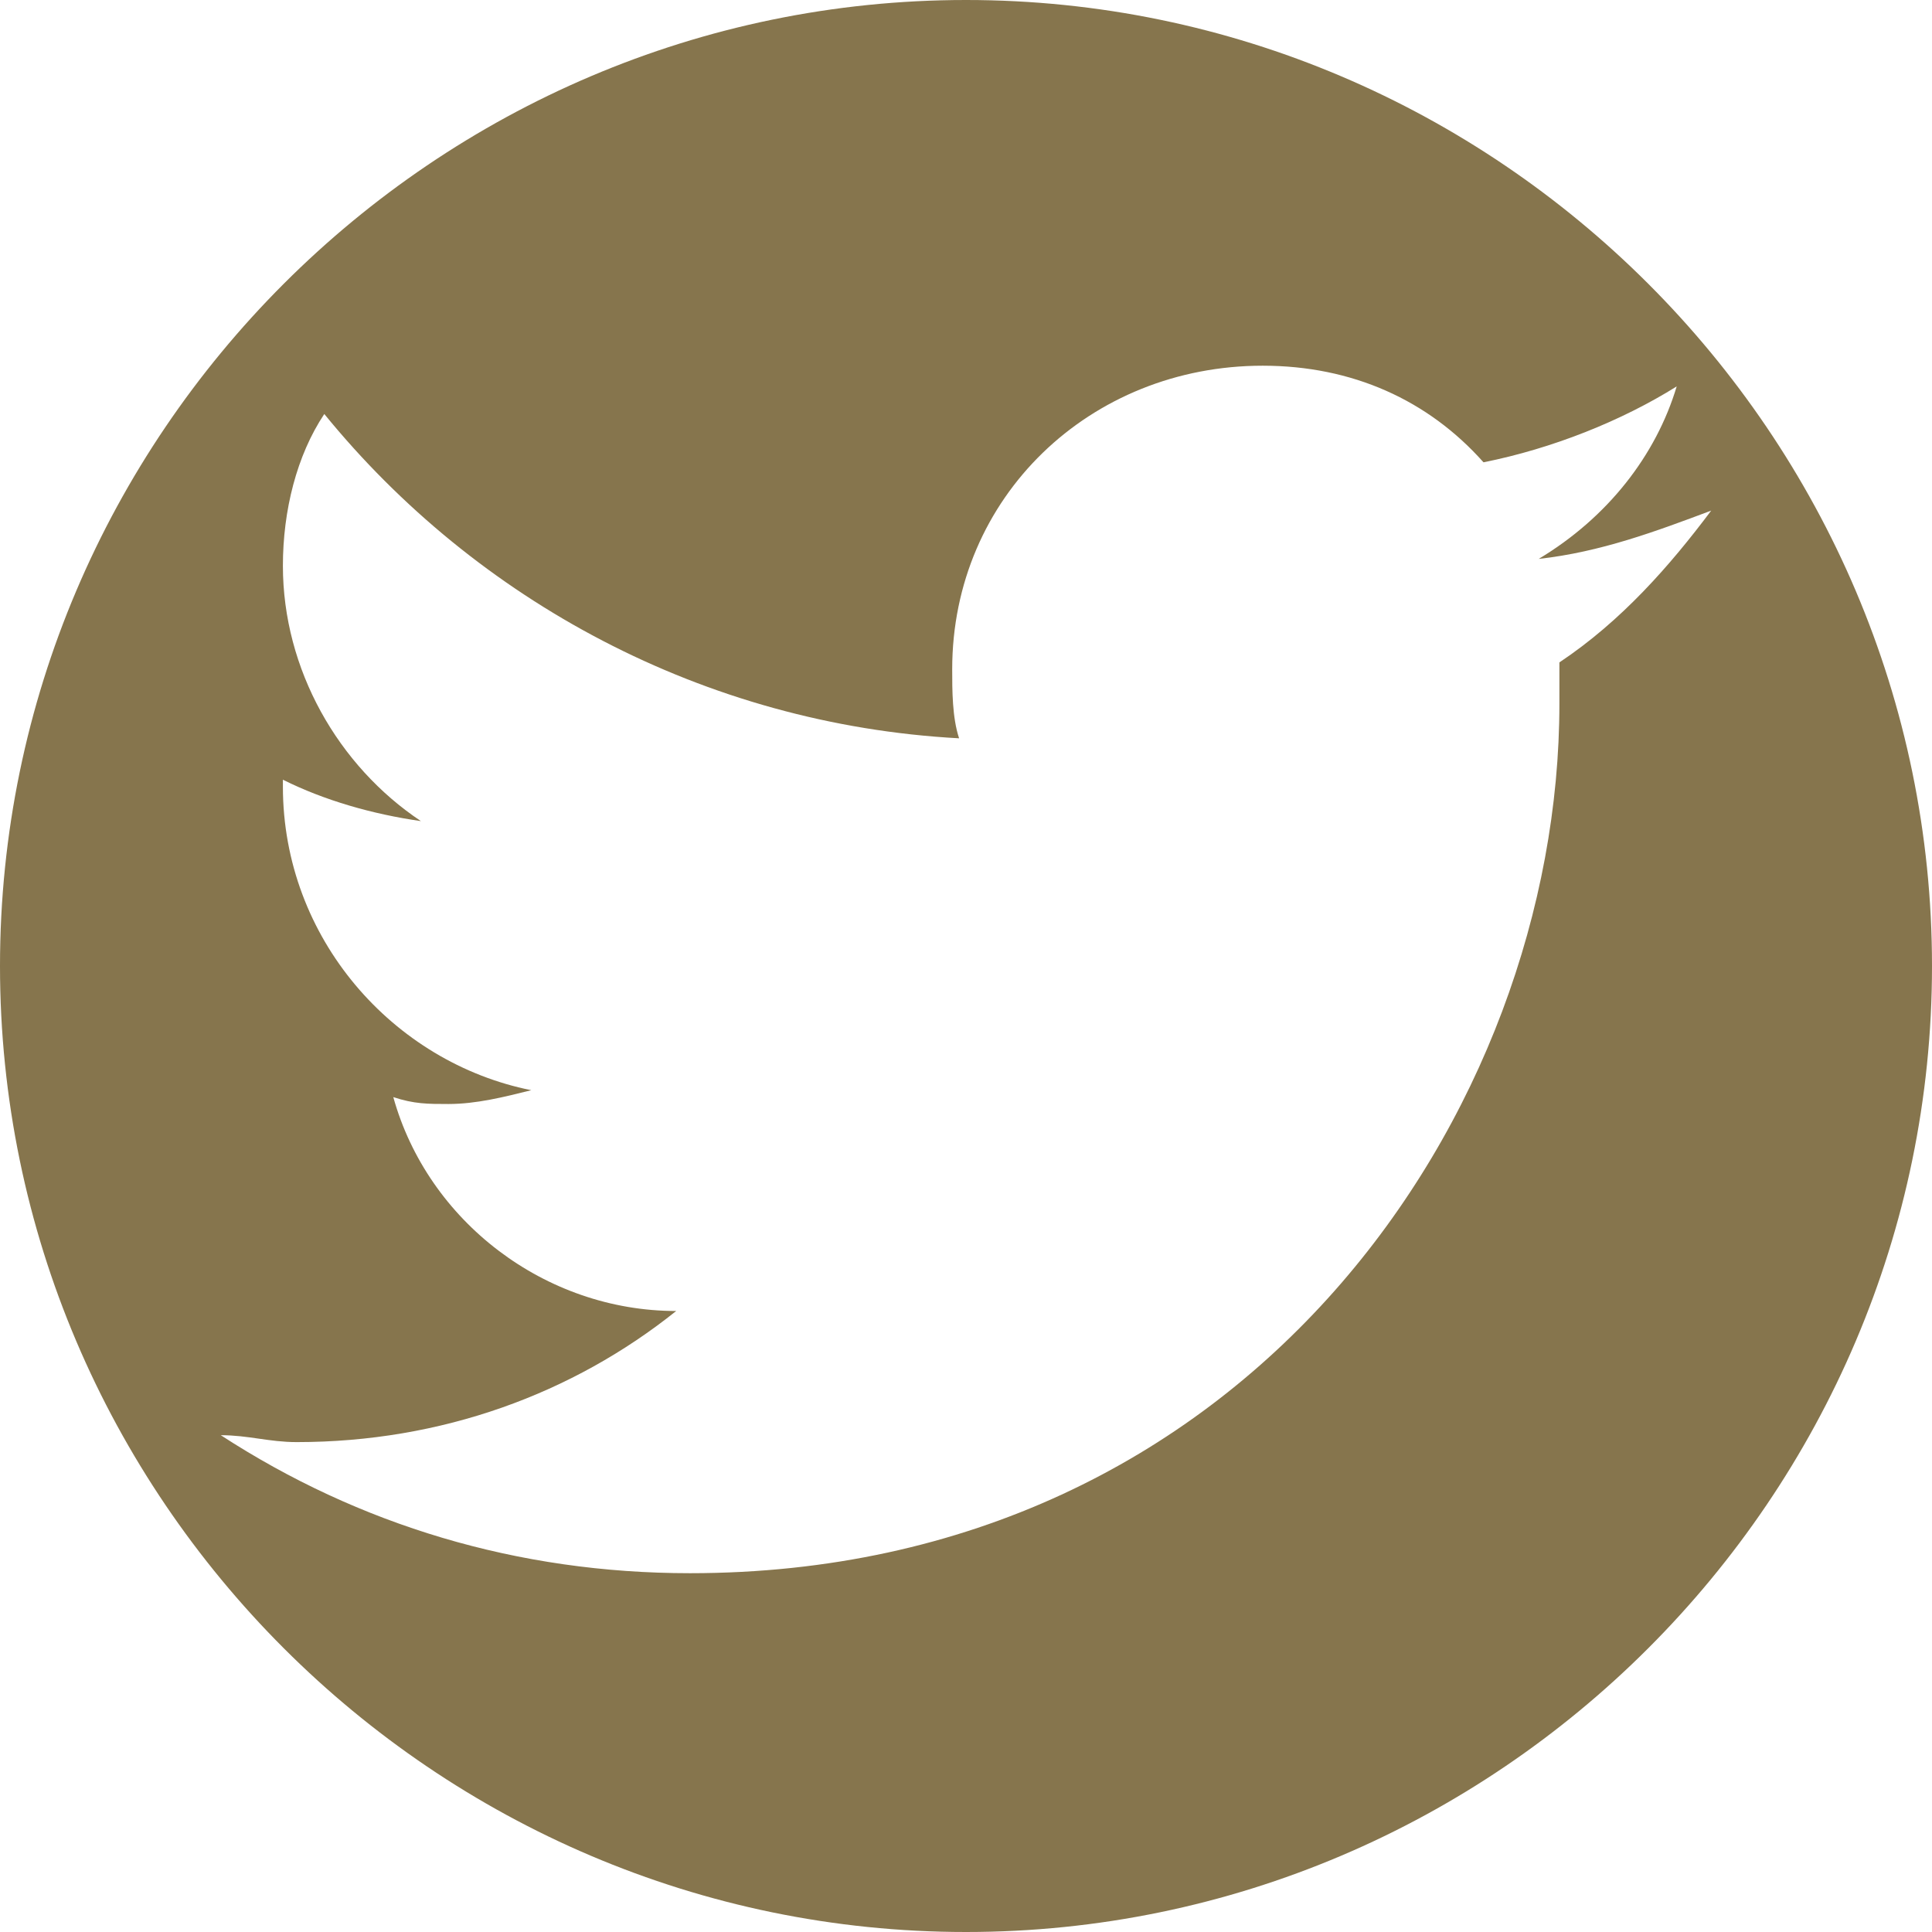<?xml version="1.0" encoding="utf-8"?>
<!-- Generator: Adobe Illustrator 22.1.0, SVG Export Plug-In . SVG Version: 6.00 Build 0)  -->
<svg version="1.1" id="Layer_1" xmlns="http://www.w3.org/2000/svg" xmlns:xlink="http://www.w3.org/1999/xlink" x="0px" y="0px"
	 viewBox="0 0 28 28" style="enable-background:new 0 0 28 28;" xml:space="preserve">
<style type="text/css">
	.st0{fill:#86754D;}
</style>
<path class="st0" d="M14,0C6.3,0,0,6.3,0,14s6.3,14,14,14s14-6.3,14-14S21.7,0,14,0z M22.6,9.6l0,0.6c0,5.9-4.5,12.6-12.6,12.6
	c-2.5,0-4.8-0.7-6.8-2c0.4,0,0.7,0.1,1.1,0.1c2.1,0,4-0.7,5.5-1.9c-1.9,0-3.6-1.3-4.1-3.1c0.3,0.1,0.5,0.1,0.8,0.1
	c0.4,0,0.8-0.1,1.2-0.2c-2-0.4-3.6-2.2-3.6-4.4v-0.1c0.6,0.3,1.3,0.5,2,0.6c-1.2-0.8-2-2.2-2-3.7c0-0.8,0.2-1.6,0.6-2.2
	c2.2,2.7,5.5,4.5,9.2,4.7c-0.1-0.3-0.1-0.7-0.1-1c0-2.5,2-4.4,4.5-4.4c1.3,0,2.4,0.5,3.2,1.4c1-0.2,2-0.6,2.8-1.1
	c-0.3,1-1,1.9-2,2.5c0.9-0.1,1.7-0.4,2.5-0.7C24.2,8.2,23.5,9,22.6,9.6z"/>
</svg>
